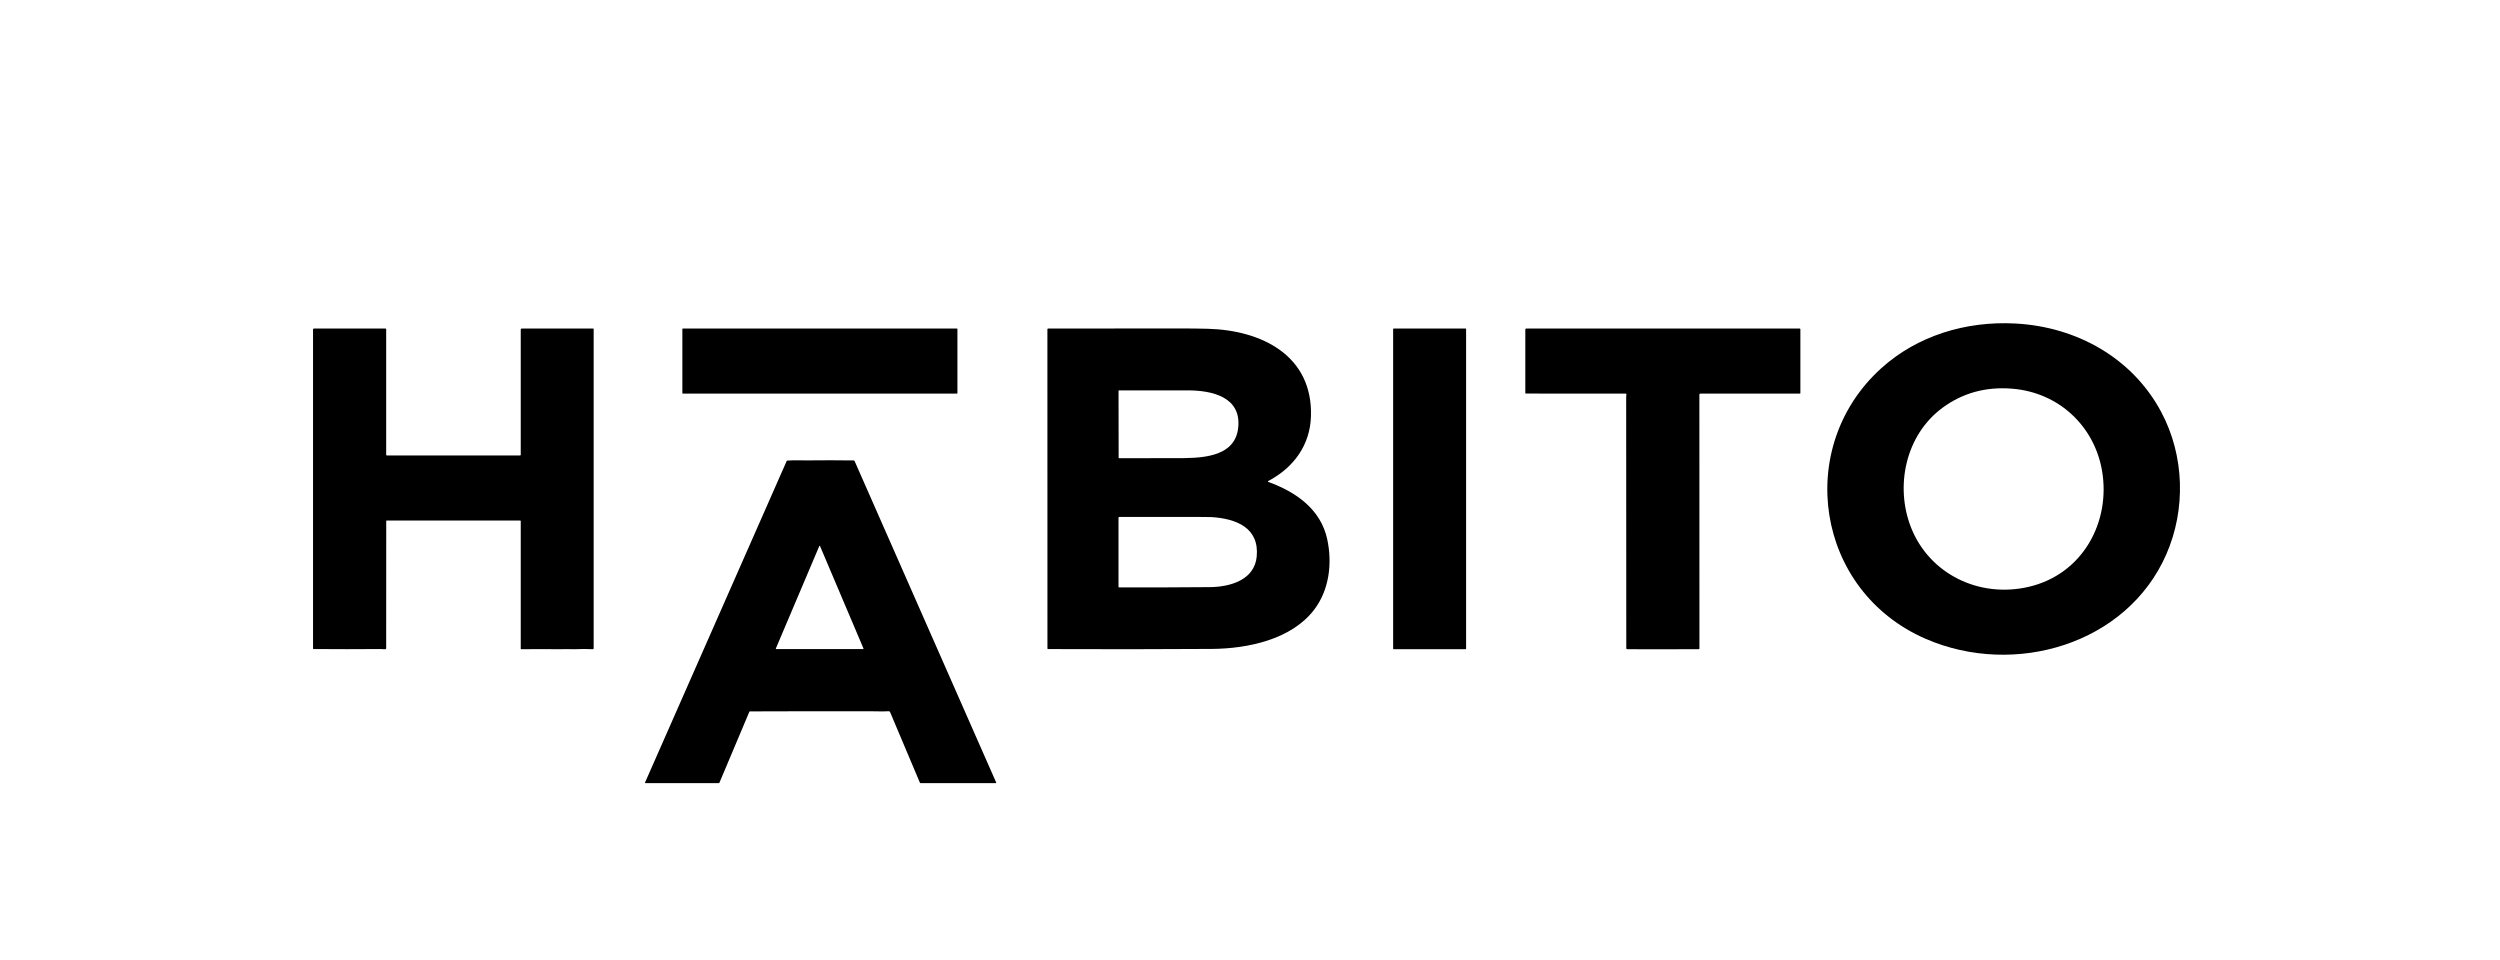 <svg width="125" height="48" viewBox="0 0 125 48" fill="none" xmlns="http://www.w3.org/2000/svg">
<path d="M108.315 27.718C106.35 32.211 100.74 33.871 96.294 31.946C90.766 29.552 89.696 22.358 94.063 18.412C95.869 16.781 98.298 16.046 100.76 16.175C103.86 16.338 106.635 17.92 108.063 20.603C109.229 22.792 109.299 25.468 108.315 27.718ZM105.099 23.52C104.713 21.313 102.949 19.616 100.591 19.433C99.287 19.331 98.134 19.648 97.132 20.384C95.262 21.758 94.743 24.334 95.555 26.384C96.473 28.698 98.956 29.92 101.439 29.341C104.153 28.707 105.546 26.079 105.099 23.52Z" fill="black"/>
<path d="M19.312 26.046L19.309 32.422C19.309 32.431 19.306 32.441 19.299 32.448C19.292 32.455 19.283 32.459 19.273 32.46C19.191 32.467 19.102 32.452 19.035 32.452C17.914 32.461 16.795 32.461 15.678 32.452C15.671 32.452 15.665 32.449 15.66 32.444C15.655 32.439 15.652 32.433 15.652 32.426V16.472C15.652 16.46 15.657 16.448 15.665 16.44C15.67 16.436 15.675 16.433 15.68 16.43C15.686 16.428 15.692 16.427 15.698 16.427H19.273C19.282 16.427 19.292 16.431 19.299 16.438C19.305 16.444 19.309 16.453 19.309 16.463V22.744C19.309 22.751 19.312 22.758 19.318 22.764C19.324 22.769 19.331 22.772 19.339 22.772H26.006C26.014 22.772 26.022 22.769 26.028 22.763C26.034 22.758 26.037 22.75 26.037 22.742V16.473C26.037 16.466 26.038 16.461 26.04 16.455C26.043 16.45 26.046 16.445 26.05 16.44C26.059 16.432 26.071 16.427 26.084 16.427H29.656C29.663 16.427 29.67 16.43 29.675 16.434C29.68 16.439 29.683 16.446 29.683 16.452V32.42C29.683 32.425 29.682 32.431 29.679 32.436C29.677 32.441 29.674 32.445 29.67 32.449C29.666 32.453 29.661 32.455 29.656 32.457C29.651 32.459 29.645 32.46 29.64 32.46C29.346 32.448 29.062 32.447 28.789 32.459C28.622 32.466 28.446 32.452 28.291 32.456C27.878 32.469 27.406 32.452 27.052 32.455C26.73 32.458 26.4 32.46 26.062 32.461C26.059 32.461 26.056 32.46 26.053 32.459C26.049 32.458 26.047 32.456 26.044 32.454C26.042 32.452 26.04 32.449 26.039 32.446C26.037 32.443 26.037 32.44 26.037 32.436V26.053C26.037 26.047 26.034 26.04 26.029 26.035C26.024 26.031 26.017 26.028 26.011 26.028H19.331C19.326 26.028 19.321 26.03 19.317 26.033C19.314 26.037 19.312 26.041 19.312 26.046Z" fill="black"/>
<path d="M47.848 16.428H34.141C34.128 16.428 34.118 16.438 34.118 16.449V19.659C34.118 19.671 34.128 19.681 34.141 19.681H47.848C47.861 19.681 47.871 19.671 47.871 19.659V16.449C47.871 16.438 47.861 16.428 47.848 16.428Z" fill="black"/>
<path d="M65.548 20.817C65.503 22.246 64.701 23.365 63.426 24.044C63.384 24.066 63.385 24.086 63.431 24.102C64.817 24.607 66.034 25.469 66.359 26.952C66.622 28.153 66.471 29.509 65.682 30.519C64.543 31.977 62.39 32.434 60.581 32.446C57.885 32.463 55.161 32.466 52.408 32.454C52.403 32.454 52.398 32.453 52.394 32.452C52.39 32.45 52.386 32.447 52.383 32.444C52.379 32.441 52.377 32.437 52.375 32.433C52.373 32.429 52.372 32.424 52.372 32.42L52.37 16.464C52.37 16.459 52.371 16.455 52.373 16.45C52.375 16.446 52.378 16.442 52.381 16.438C52.385 16.435 52.389 16.432 52.394 16.43C52.398 16.428 52.403 16.427 52.408 16.427C54.628 16.427 56.839 16.426 59.041 16.423C59.483 16.422 59.925 16.427 60.366 16.438C63.099 16.504 65.644 17.789 65.548 20.817ZM61.908 21.405C62.088 19.853 60.614 19.519 59.387 19.519C58.252 19.519 57.106 19.519 55.95 19.519C55.947 19.519 55.944 19.52 55.941 19.52C55.938 19.522 55.936 19.523 55.934 19.525C55.932 19.527 55.93 19.529 55.929 19.532C55.928 19.535 55.927 19.537 55.927 19.54L55.932 22.892C55.932 22.897 55.934 22.901 55.937 22.905C55.941 22.908 55.946 22.91 55.951 22.91C56.894 22.908 57.837 22.907 58.78 22.907C59.943 22.908 61.732 22.925 61.908 21.405ZM62.836 27.828C62.972 26.388 61.813 25.93 60.562 25.854C60.476 25.849 60.227 25.846 59.816 25.846C58.545 25.846 57.26 25.846 55.963 25.846C55.953 25.846 55.943 25.85 55.936 25.857C55.929 25.864 55.925 25.873 55.925 25.883V29.341C55.925 29.348 55.928 29.356 55.934 29.361C55.94 29.367 55.947 29.37 55.955 29.37C57.481 29.374 58.992 29.369 60.488 29.356C61.537 29.347 62.726 28.986 62.836 27.828Z" fill="black"/>
<path d="M73.281 16.427H69.681C69.668 16.427 69.657 16.437 69.657 16.45V32.437C69.657 32.45 69.668 32.46 69.681 32.46H73.281C73.294 32.46 73.305 32.45 73.305 32.437V16.45C73.305 16.437 73.294 16.427 73.281 16.427Z" fill="black"/>
<path d="M84.937 32.459C83.748 32.463 82.552 32.467 81.36 32.461C81.348 32.461 81.336 32.456 81.328 32.448C81.319 32.439 81.314 32.428 81.314 32.416C81.314 28.216 81.312 24.025 81.309 19.843C81.309 19.797 81.313 19.758 81.32 19.724C81.321 19.719 81.321 19.714 81.32 19.708C81.318 19.703 81.316 19.698 81.312 19.694C81.308 19.69 81.304 19.686 81.299 19.684C81.294 19.682 81.288 19.681 81.283 19.681L76.292 19.678C76.289 19.678 76.285 19.678 76.282 19.677C76.279 19.675 76.276 19.673 76.274 19.671C76.271 19.669 76.269 19.666 76.268 19.663C76.267 19.66 76.266 19.656 76.266 19.653V16.476C76.266 16.463 76.272 16.451 76.281 16.441C76.29 16.432 76.303 16.427 76.317 16.427H89.982C89.987 16.427 89.992 16.428 89.996 16.43C90.001 16.432 90.005 16.434 90.008 16.438C90.012 16.441 90.015 16.445 90.016 16.449C90.018 16.453 90.019 16.458 90.019 16.463V19.656C90.019 19.662 90.017 19.669 90.012 19.673C90.007 19.678 90 19.681 89.994 19.681H85.016C85.004 19.681 84.992 19.686 84.983 19.694C84.974 19.703 84.969 19.714 84.969 19.726L84.972 32.425C84.972 32.434 84.968 32.443 84.961 32.449C84.955 32.455 84.946 32.459 84.937 32.459Z" fill="black"/>
<path d="M43.539 35.563C41.522 35.56 39.508 35.562 37.496 35.57C37.49 35.57 37.484 35.572 37.479 35.575C37.474 35.579 37.47 35.583 37.467 35.589L35.974 39.129C35.97 39.137 35.964 39.144 35.956 39.15C35.949 39.155 35.939 39.157 35.93 39.157H32.277C32.273 39.157 32.269 39.156 32.265 39.154C32.261 39.152 32.258 39.15 32.255 39.146C32.253 39.142 32.252 39.139 32.251 39.134C32.251 39.13 32.251 39.126 32.253 39.122L39.335 23.048C39.337 23.043 39.341 23.039 39.345 23.035C39.35 23.032 39.355 23.03 39.361 23.03C39.69 23.004 40.118 23.022 40.344 23.02C41.128 23.011 41.908 23.012 42.685 23.022C42.694 23.022 42.703 23.025 42.711 23.03C42.718 23.035 42.724 23.041 42.728 23.049L49.809 39.125C49.811 39.128 49.811 39.132 49.811 39.136C49.811 39.14 49.809 39.144 49.807 39.147C49.805 39.15 49.802 39.153 49.798 39.155C49.795 39.157 49.791 39.157 49.787 39.157H46.029C46.022 39.157 46.015 39.155 46.009 39.151C46.003 39.147 45.998 39.142 45.995 39.135L44.501 35.597C44.497 35.587 44.489 35.577 44.478 35.571C44.468 35.565 44.455 35.561 44.443 35.562C44.142 35.579 43.752 35.563 43.539 35.563ZM38.792 32.425C38.791 32.428 38.79 32.431 38.791 32.434C38.791 32.437 38.792 32.44 38.794 32.443C38.796 32.446 38.798 32.448 38.801 32.45C38.804 32.451 38.807 32.452 38.811 32.452H43.156C43.159 32.452 43.162 32.451 43.165 32.45C43.168 32.448 43.171 32.446 43.172 32.443C43.174 32.44 43.175 32.437 43.176 32.434C43.176 32.431 43.176 32.428 43.174 32.425L41.002 27.305C41.001 27.301 40.998 27.298 40.995 27.296C40.991 27.294 40.987 27.293 40.983 27.293C40.979 27.293 40.975 27.294 40.972 27.296C40.968 27.298 40.966 27.301 40.964 27.305L38.792 32.425Z" fill="black"/>
</svg>
